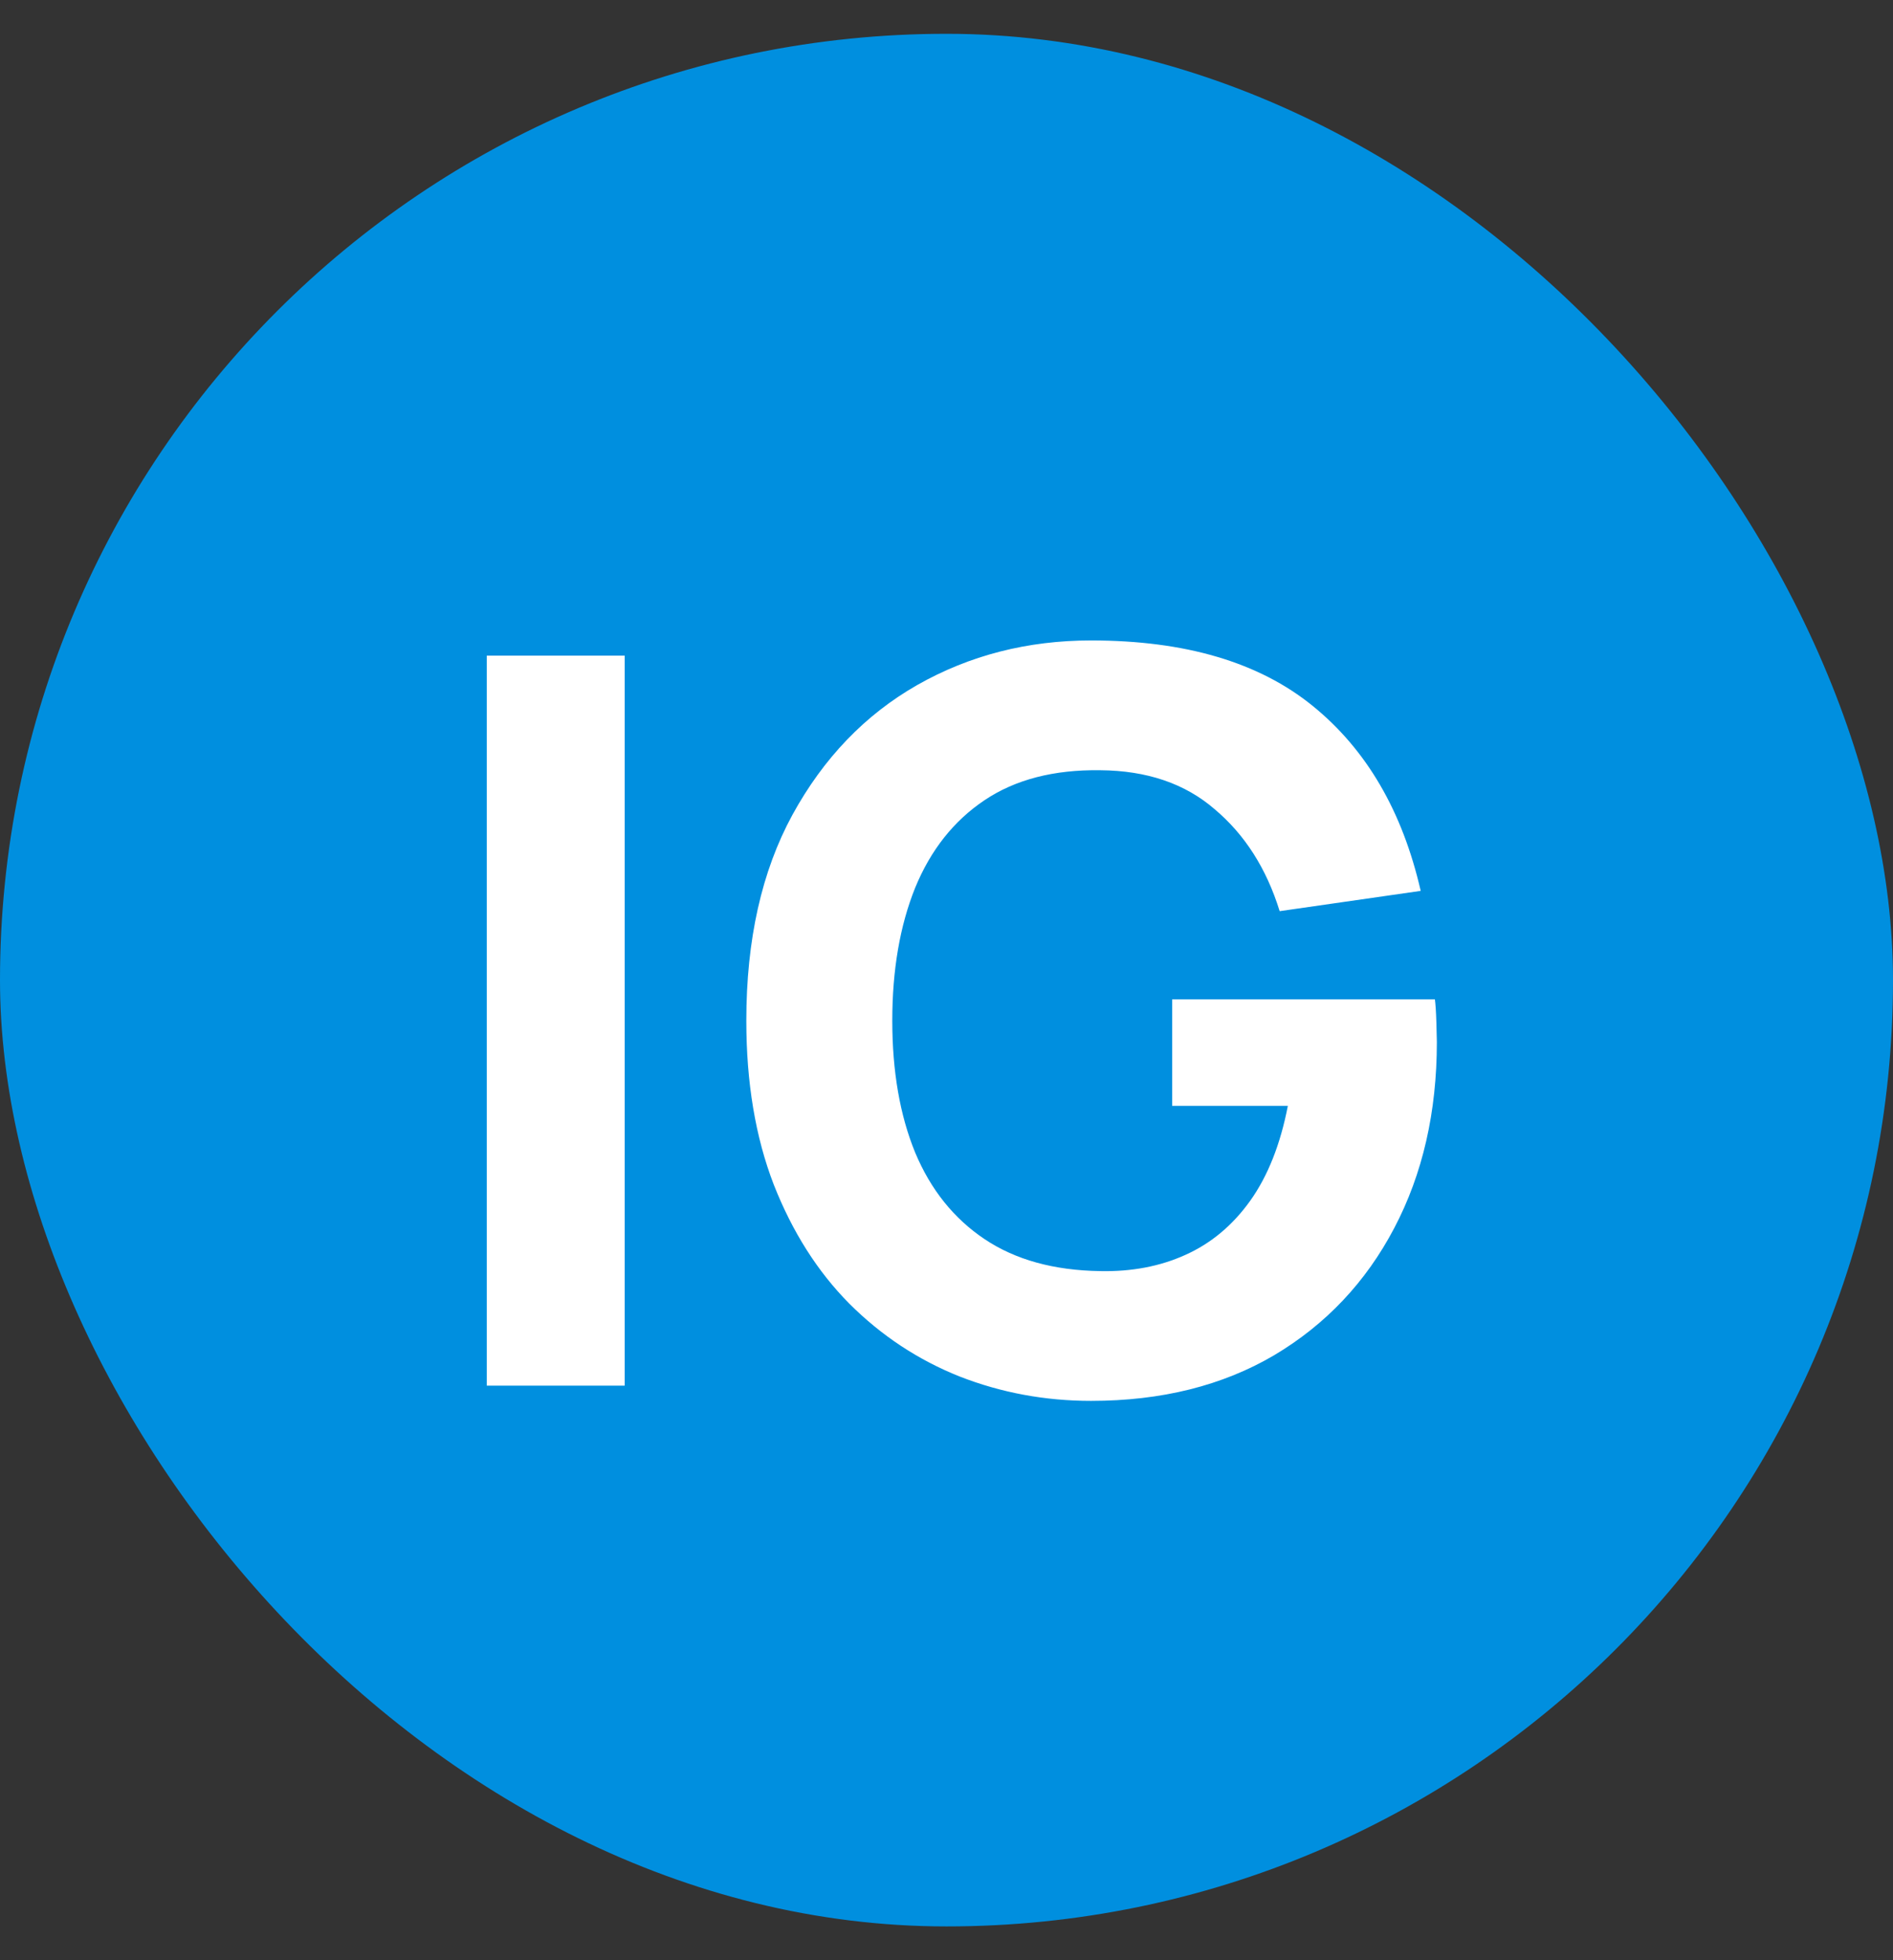 <svg width="28" height="29" viewBox="0 0 28 29" fill="none" xmlns="http://www.w3.org/2000/svg">
<rect x="0" y="0" width="28" height="29" fill="#333333" stroke="none"/>
<rect y="0.5" width="28" height="28" rx="14" fill="#008FDF"/>
<path d="M7.2 20.5V9.7H9.24V20.5H7.2ZM16.139 20.725C15.459 20.725 14.811 20.605 14.196 20.365C13.581 20.12 13.036 19.76 12.561 19.285C12.091 18.81 11.719 18.223 11.444 17.523C11.174 16.823 11.039 16.015 11.039 15.1C11.039 13.905 11.266 12.89 11.721 12.055C12.181 11.215 12.796 10.575 13.566 10.135C14.341 9.695 15.198 9.475 16.139 9.475C17.529 9.475 18.621 9.797 19.416 10.443C20.211 11.088 20.744 12 21.014 13.18L18.928 13.48C18.733 12.85 18.413 12.348 17.968 11.973C17.529 11.592 16.963 11.4 16.273 11.395C15.588 11.385 15.018 11.533 14.563 11.838C14.108 12.143 13.766 12.575 13.536 13.135C13.311 13.695 13.198 14.35 13.198 15.1C13.198 15.85 13.311 16.5 13.536 17.05C13.766 17.6 14.108 18.027 14.563 18.332C15.018 18.637 15.588 18.795 16.273 18.805C16.738 18.815 17.159 18.735 17.534 18.565C17.913 18.395 18.233 18.128 18.494 17.762C18.753 17.398 18.939 16.93 19.049 16.36H17.338V14.785H21.224C21.233 14.85 21.241 14.965 21.246 15.13C21.251 15.295 21.253 15.39 21.253 15.415C21.253 16.45 21.044 17.367 20.623 18.168C20.203 18.968 19.611 19.595 18.846 20.05C18.081 20.5 17.178 20.725 16.139 20.725Z" fill="white"/>
</svg>
